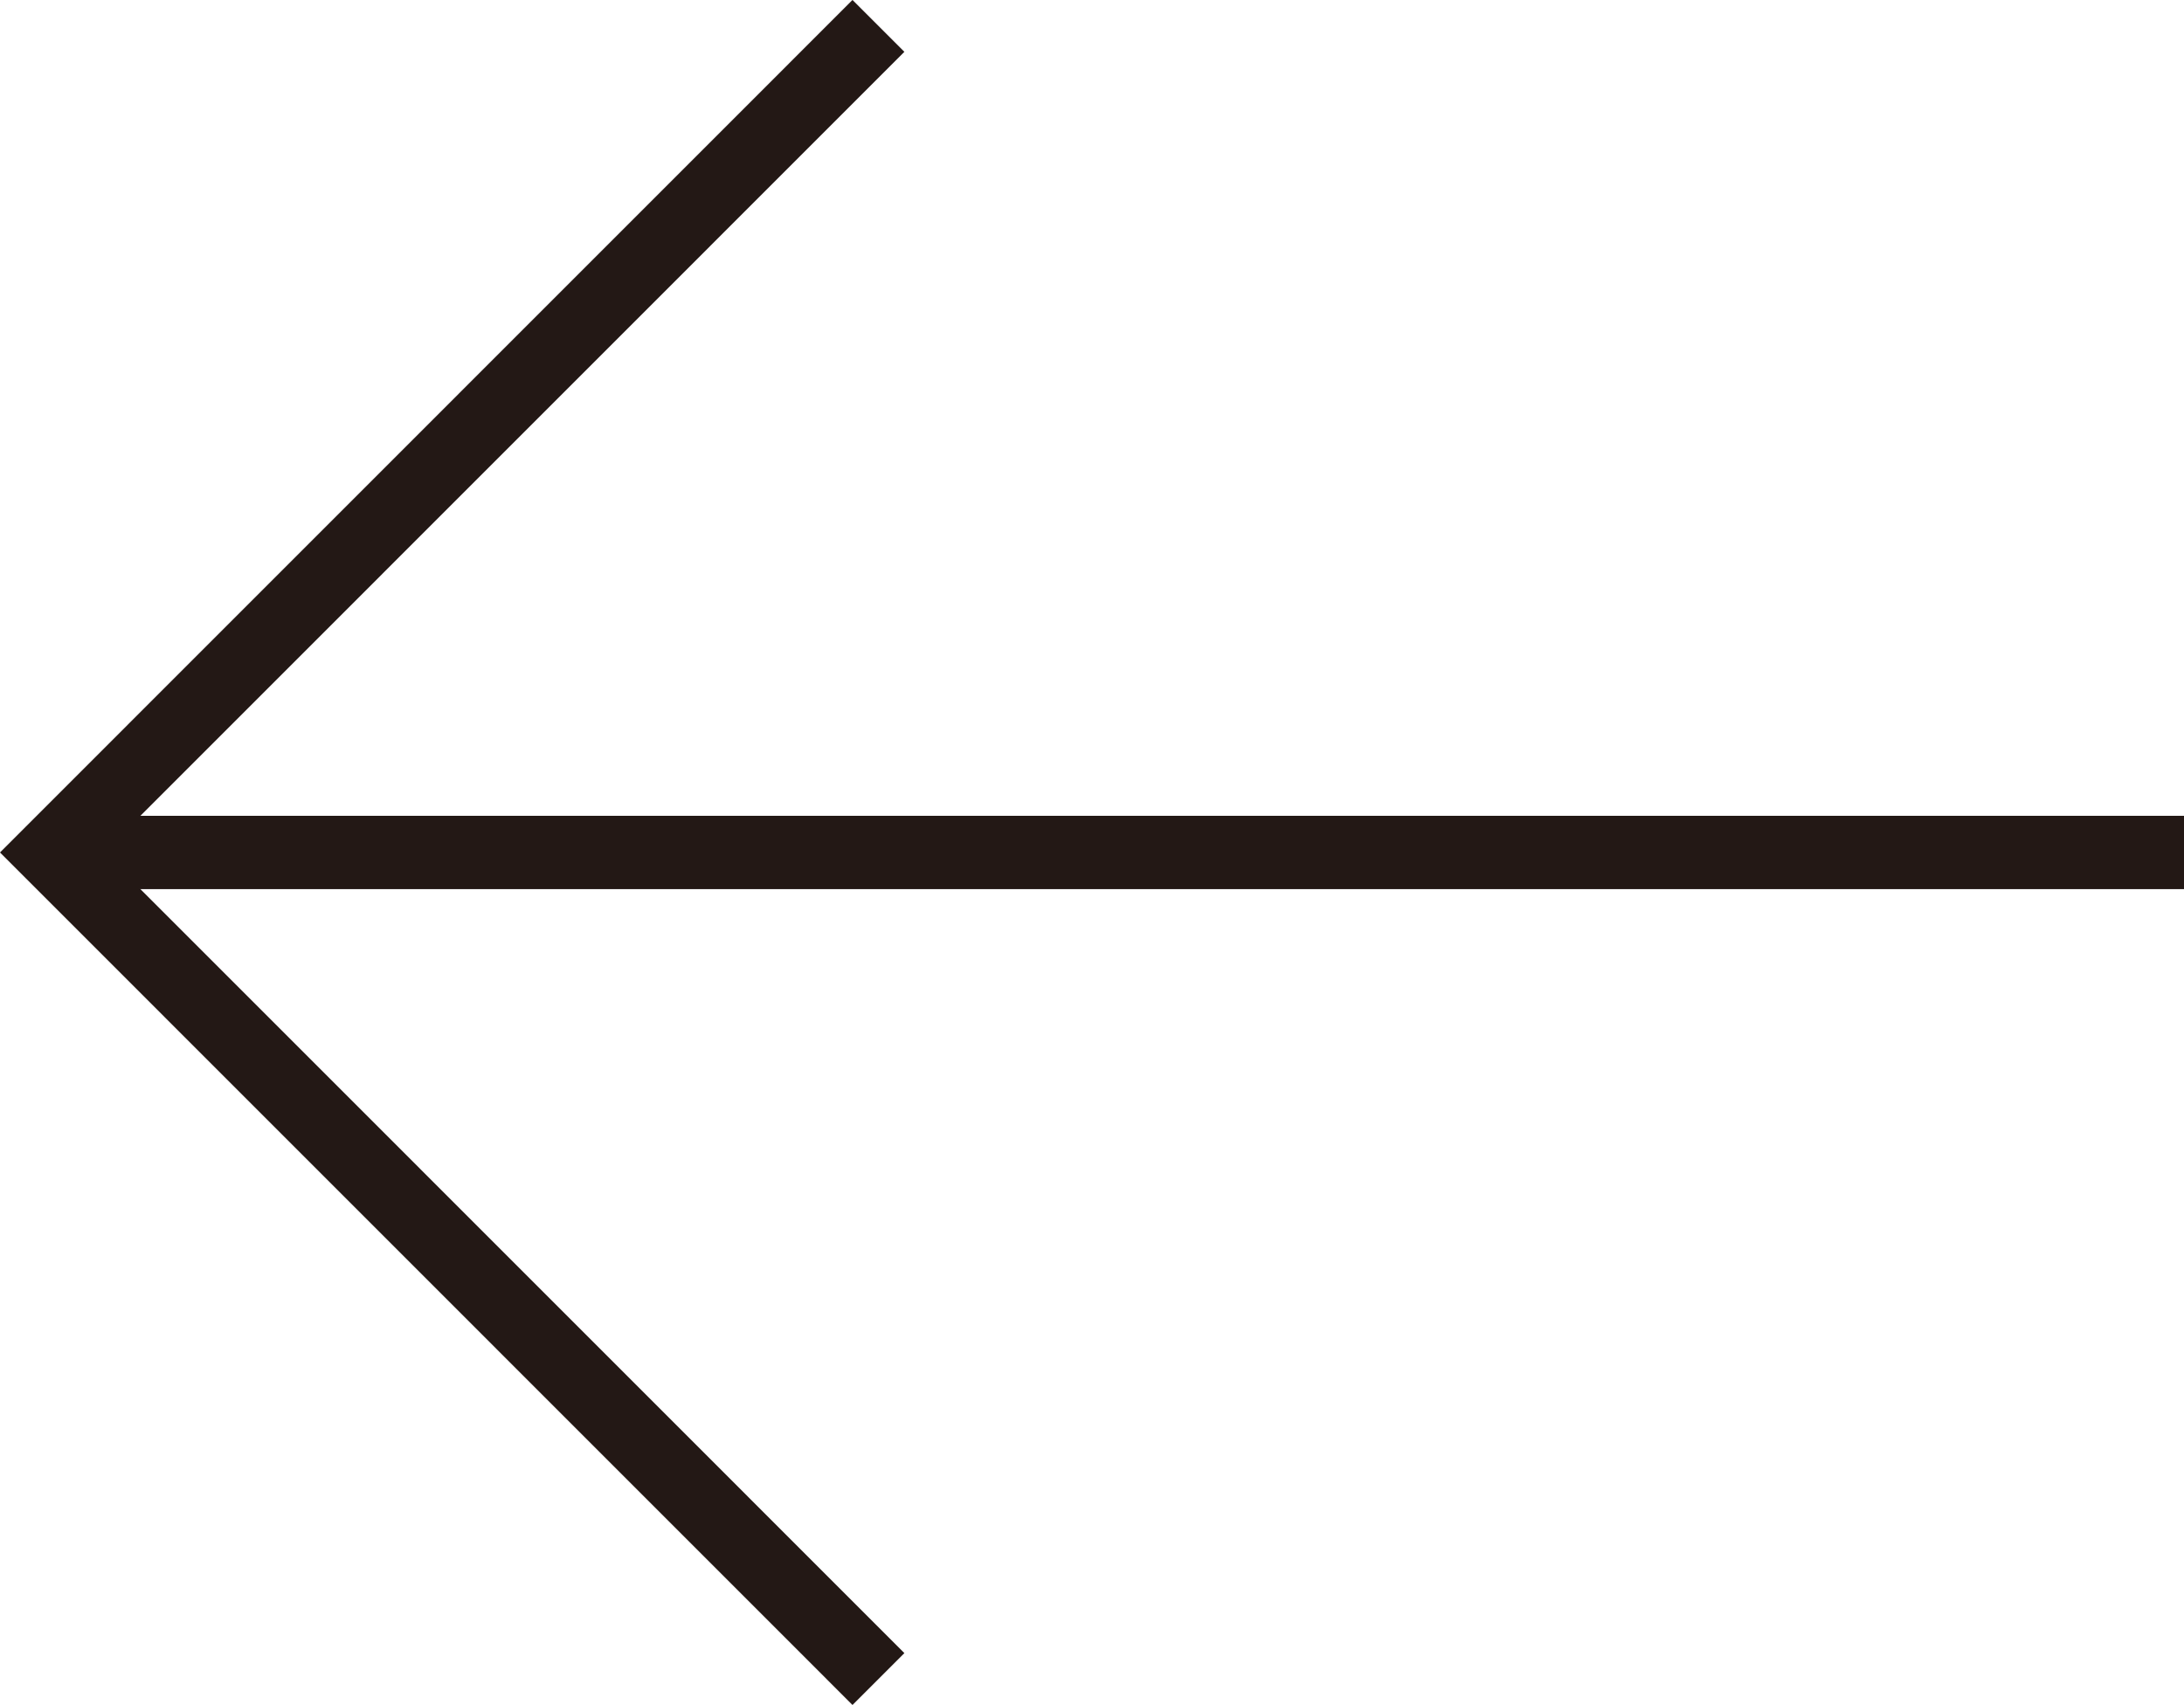 <svg xmlns="http://www.w3.org/2000/svg" width="29.768" height="23.243" viewBox="0 0 29.768 23.243"><g transform="translate(-536.91 -2063.358)"><g transform="translate(537.617 2063.711)"><g transform="translate(828.383 2135.268) rotate(180)"><path d="M-13010.078,1104.686l11.266,11.268-11.266,11.268" transform="translate(13827.195 1008.046)" fill="none" stroke="#231815" stroke-width="1"/><path d="M-12807.453-1039h28.658" transform="translate(13606.775 3163)" fill="none" stroke="#231815" stroke-width="1"/></g></g></g></svg>